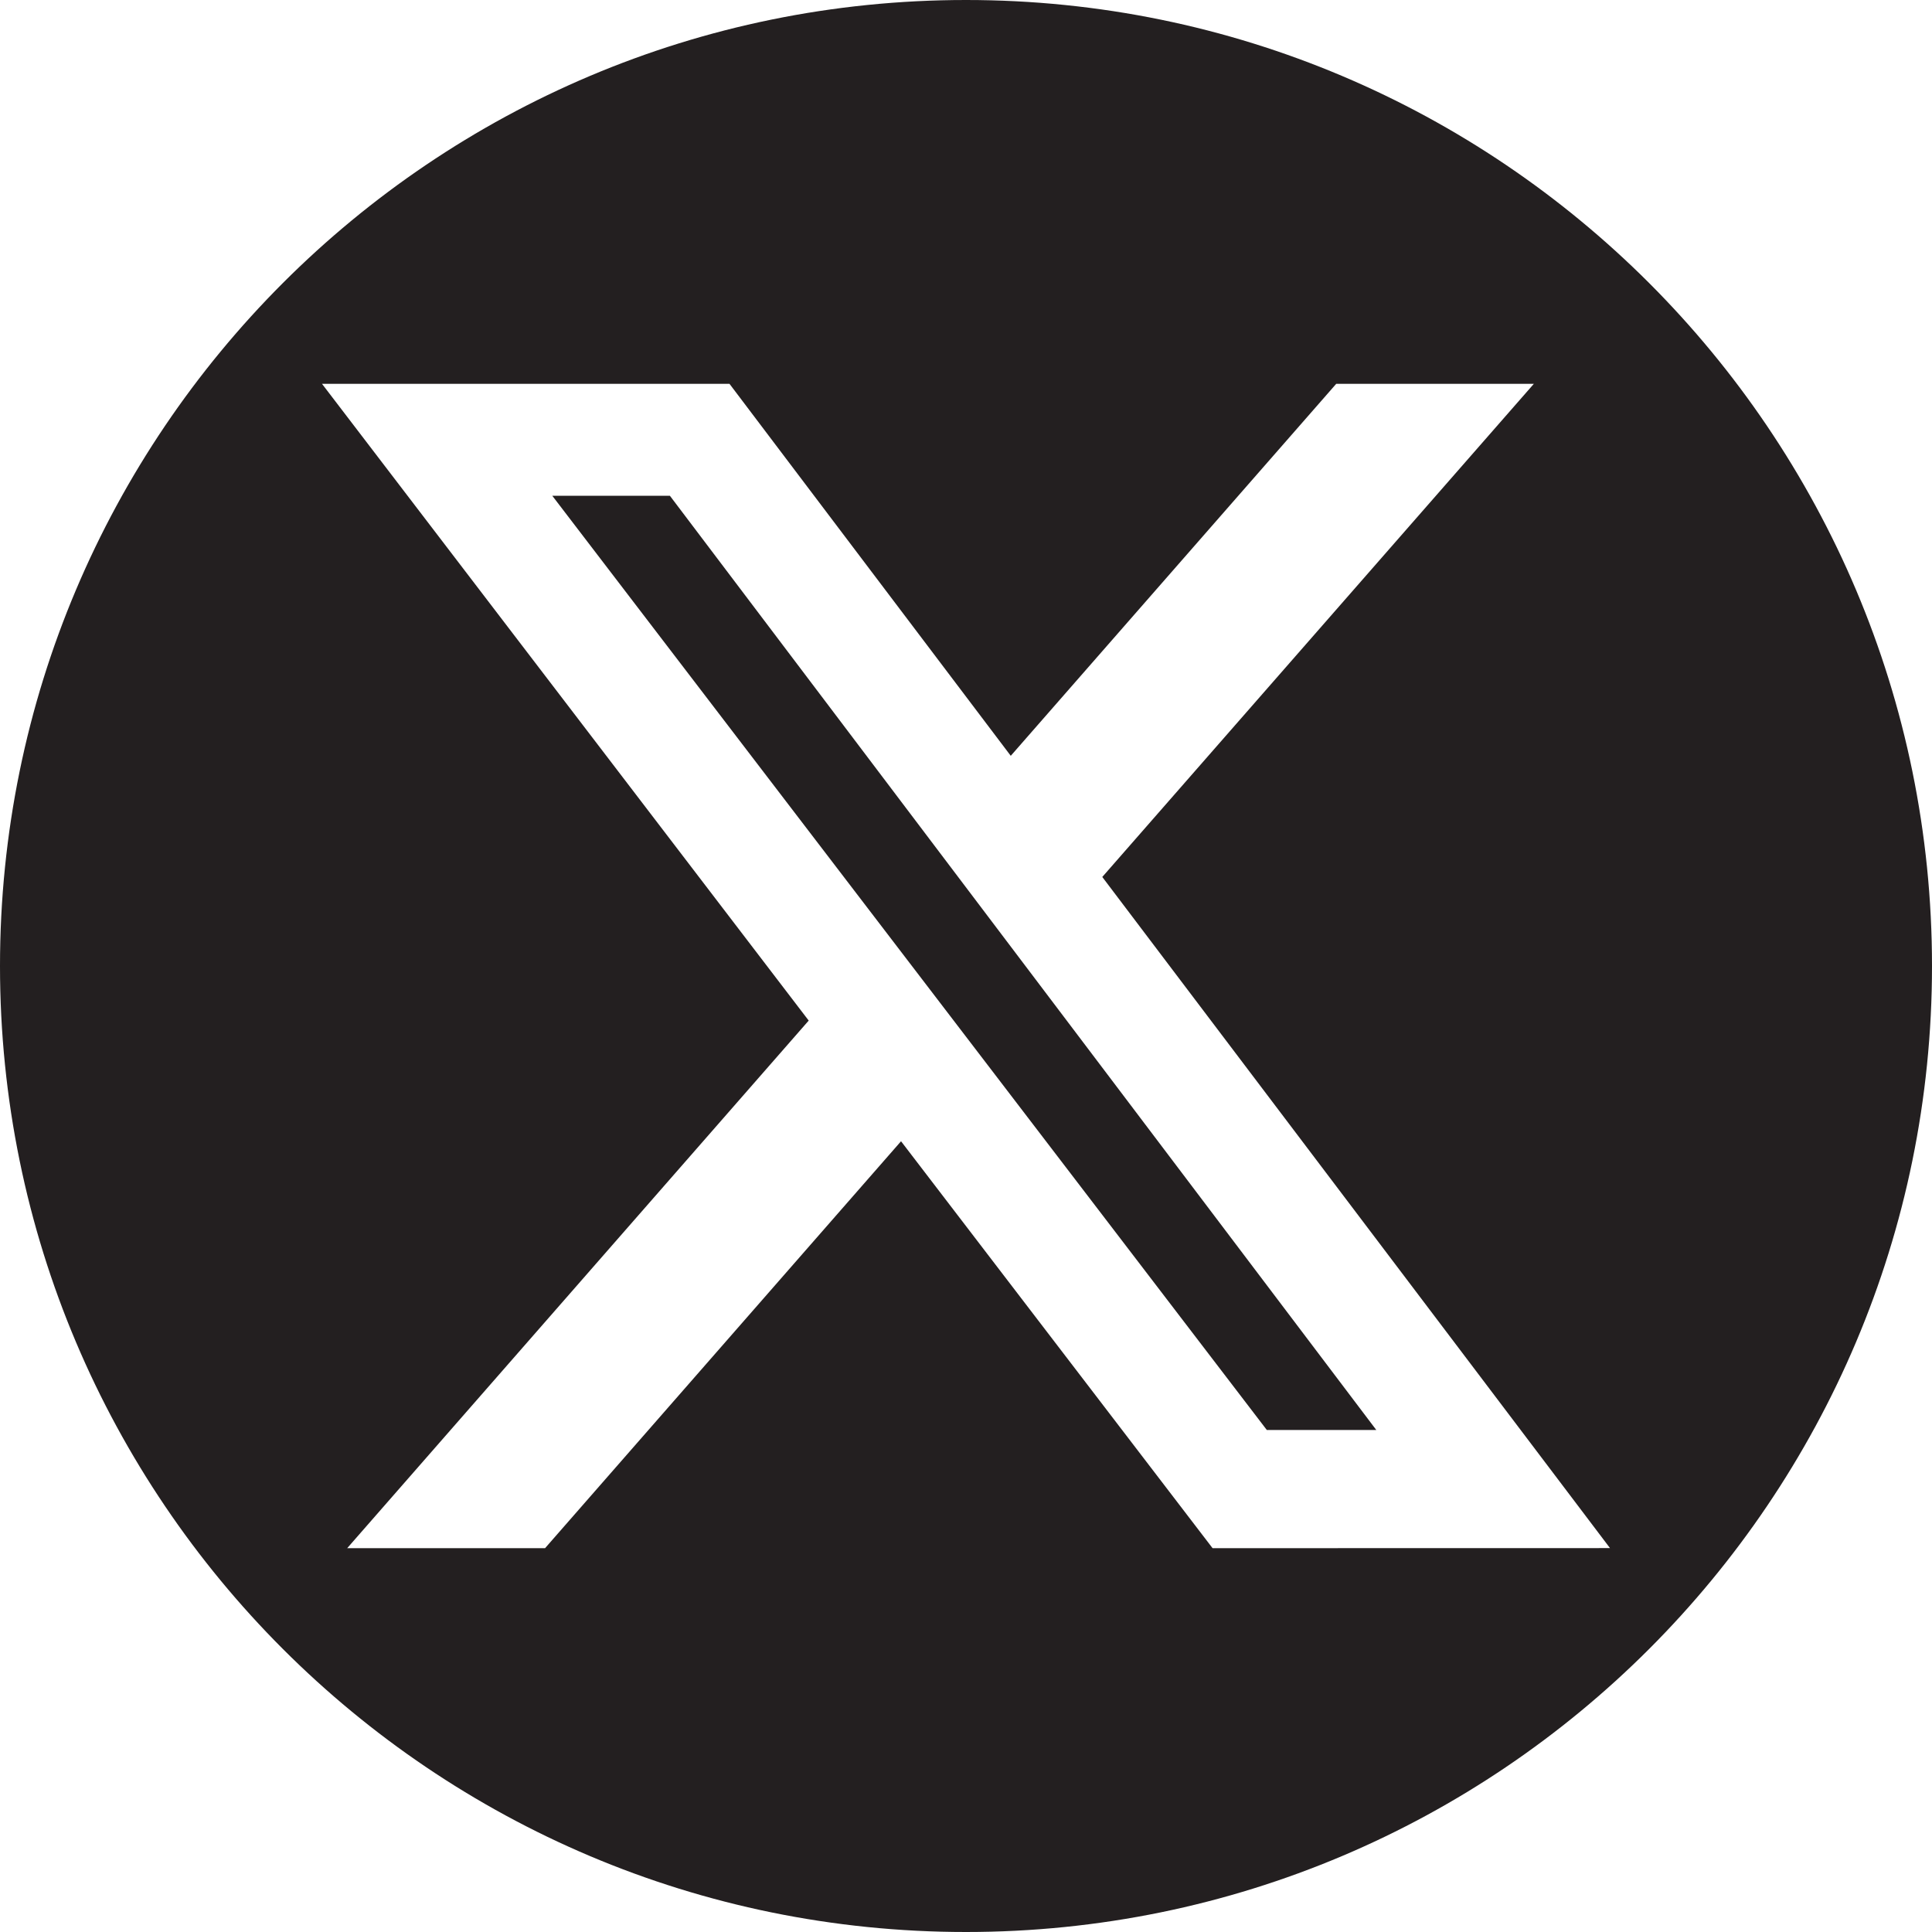 <svg width="24" height="24" viewBox="0 0 24 24" fill="none" xmlns="http://www.w3.org/2000/svg">
<g clip-path="url(#clip0_5_421)">
<path d="M6.861 6.159L15.737 17.764H17.097L8.322 6.159H6.861Z" fill="#231F20"/>
<path d="M12 0C5.373 0 0 5.373 0 12C0 18.627 5.373 24 12 24C18.627 24 24 18.627 24 12C24 5.373 18.627 0 12 0ZM15.063 19.232L11.193 14.177L6.771 19.232H4.313L10.046 12.678L4 4.768H9.062L12.556 9.389L16.599 4.768H19.054L13.693 10.894L20 19.231L15.063 19.232Z" fill="#231F20"/>
</g>
<defs>
<clipPath id="clip0_5_421">
<rect width="24" height="24" fill="white"/>
</clipPath>
</defs>
</svg>
